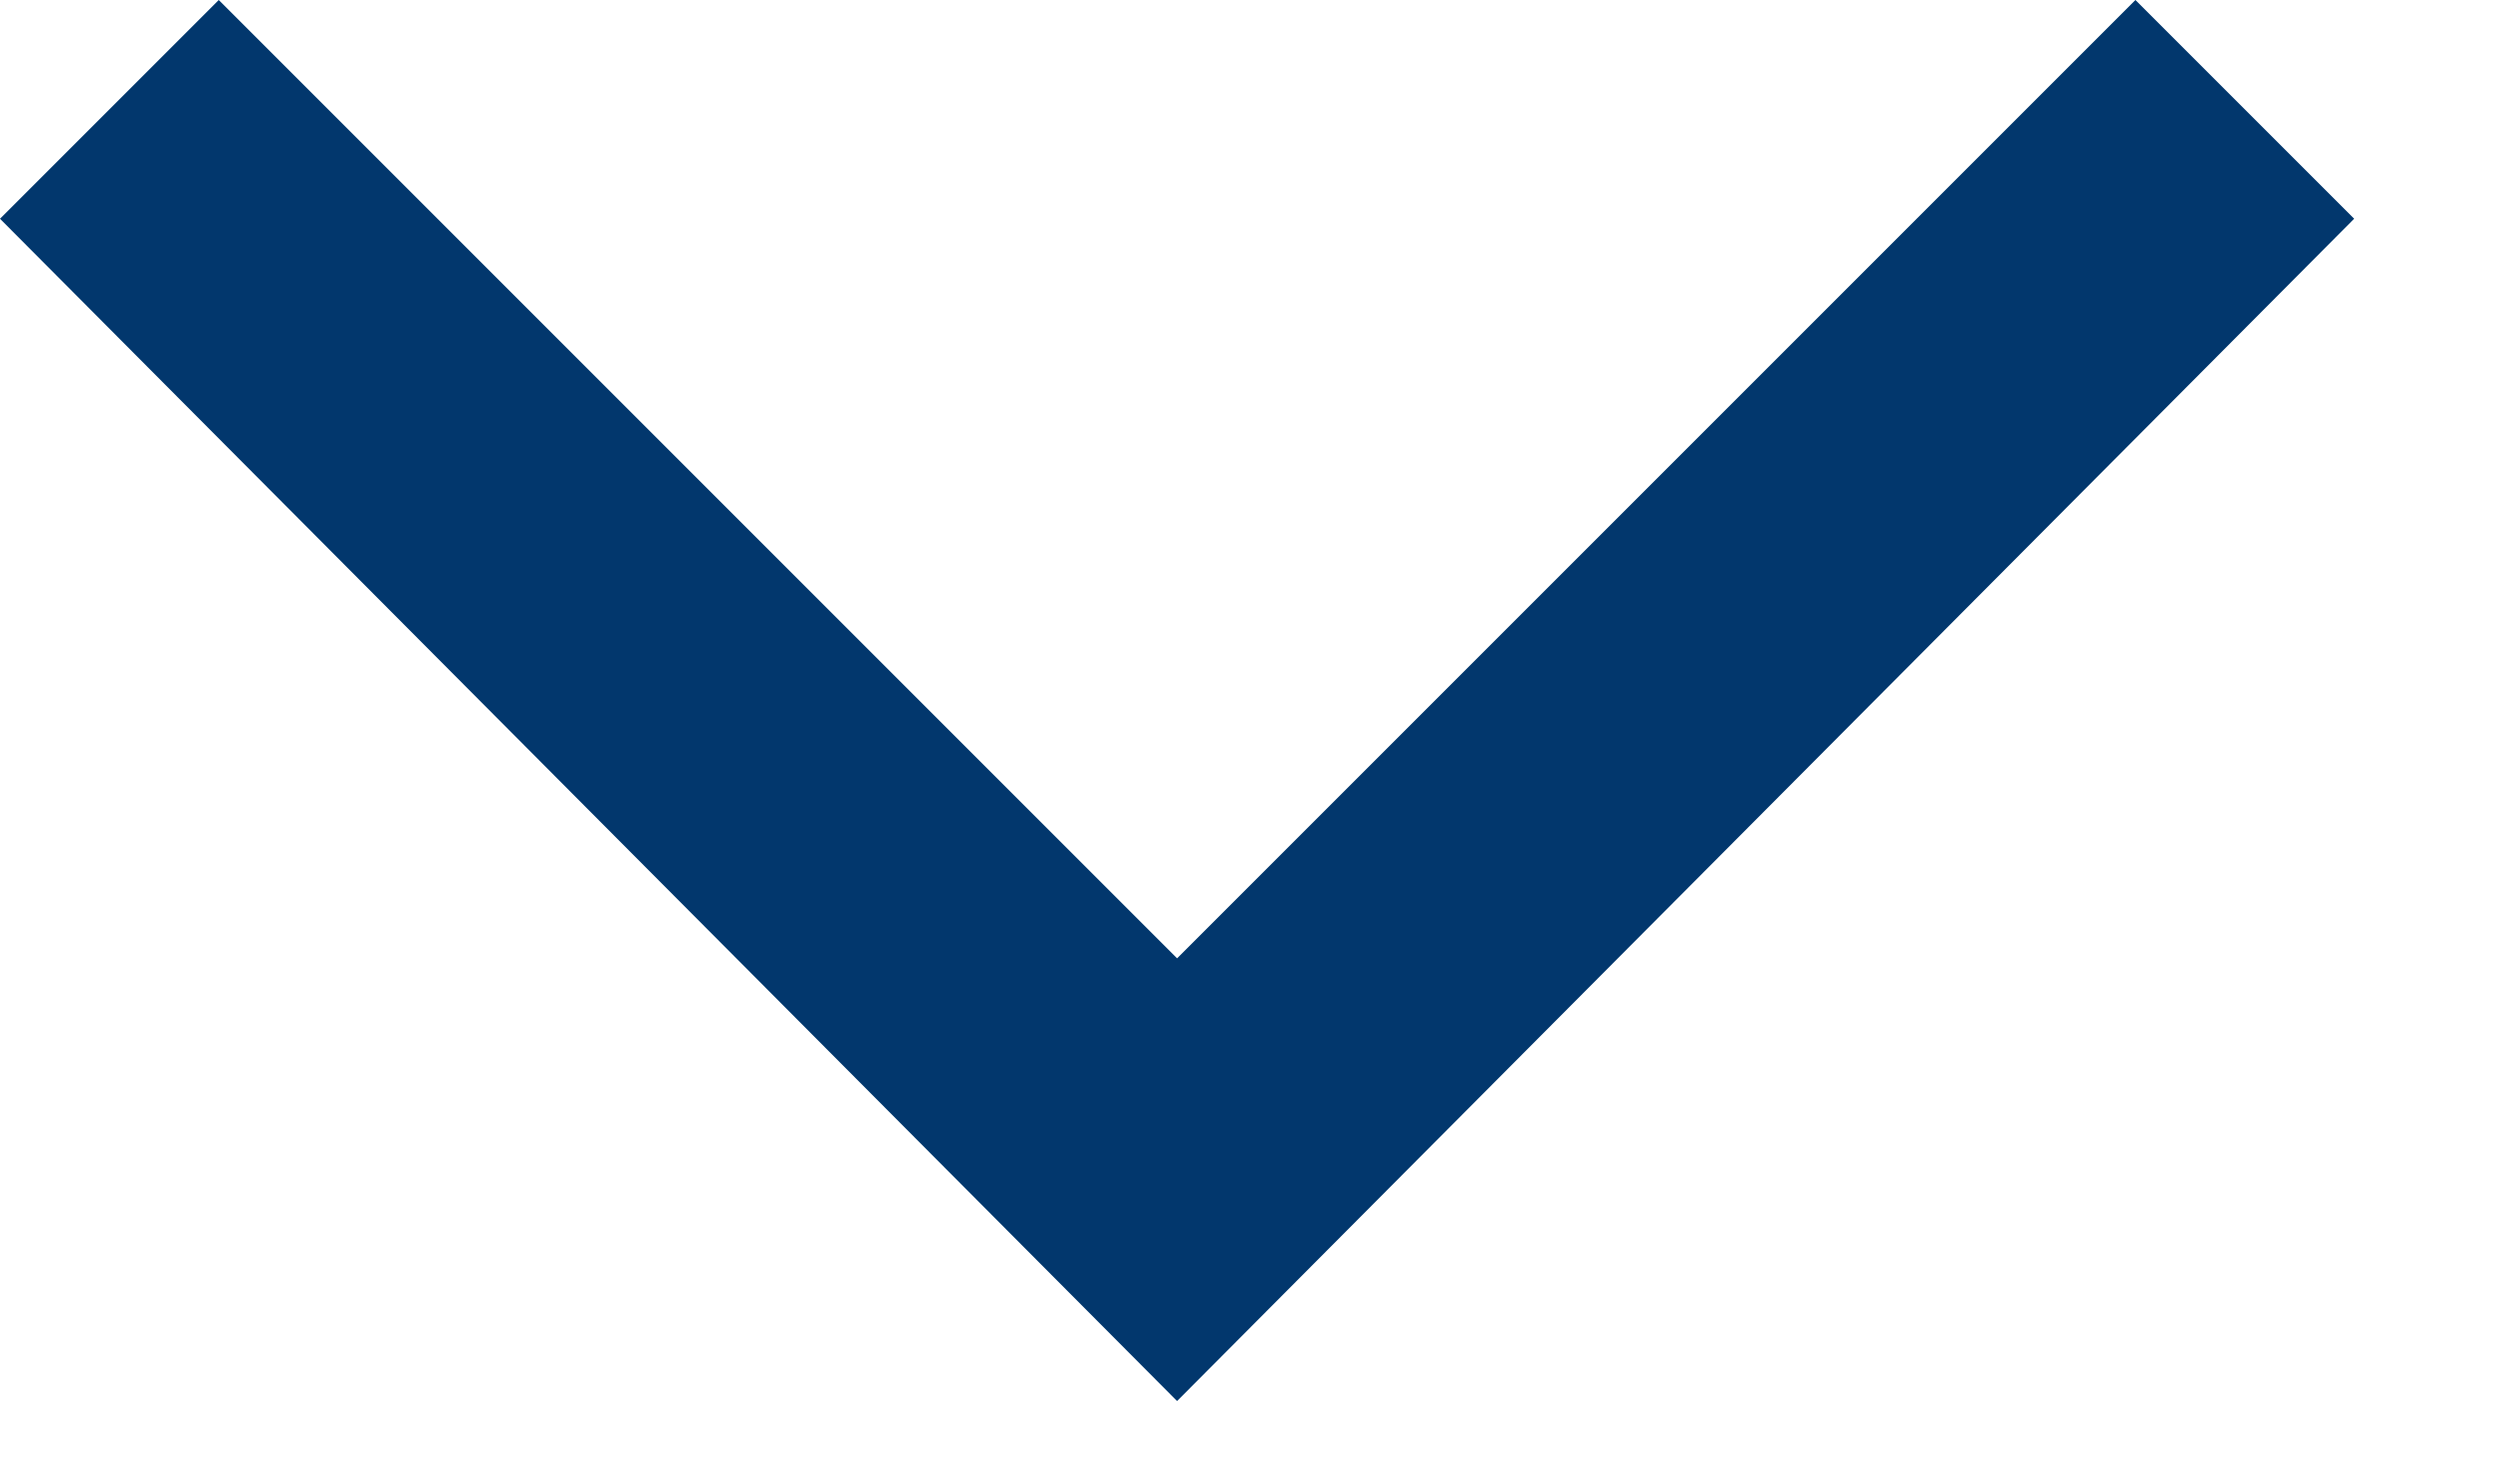 <?xml version="1.0" encoding="utf-8"?>
<svg xmlns="http://www.w3.org/2000/svg" fill="none" height="100%" overflow="visible" preserveAspectRatio="none" style="display: block;" viewBox="0 0 12 7" width="100%">
<path d="M5.65 6.725L0 1.05L1.05 0L5.65 4.6L10.25 0L11.3 1.05L5.65 6.725Z" fill="#02376D" id="Vector"/>
</svg>